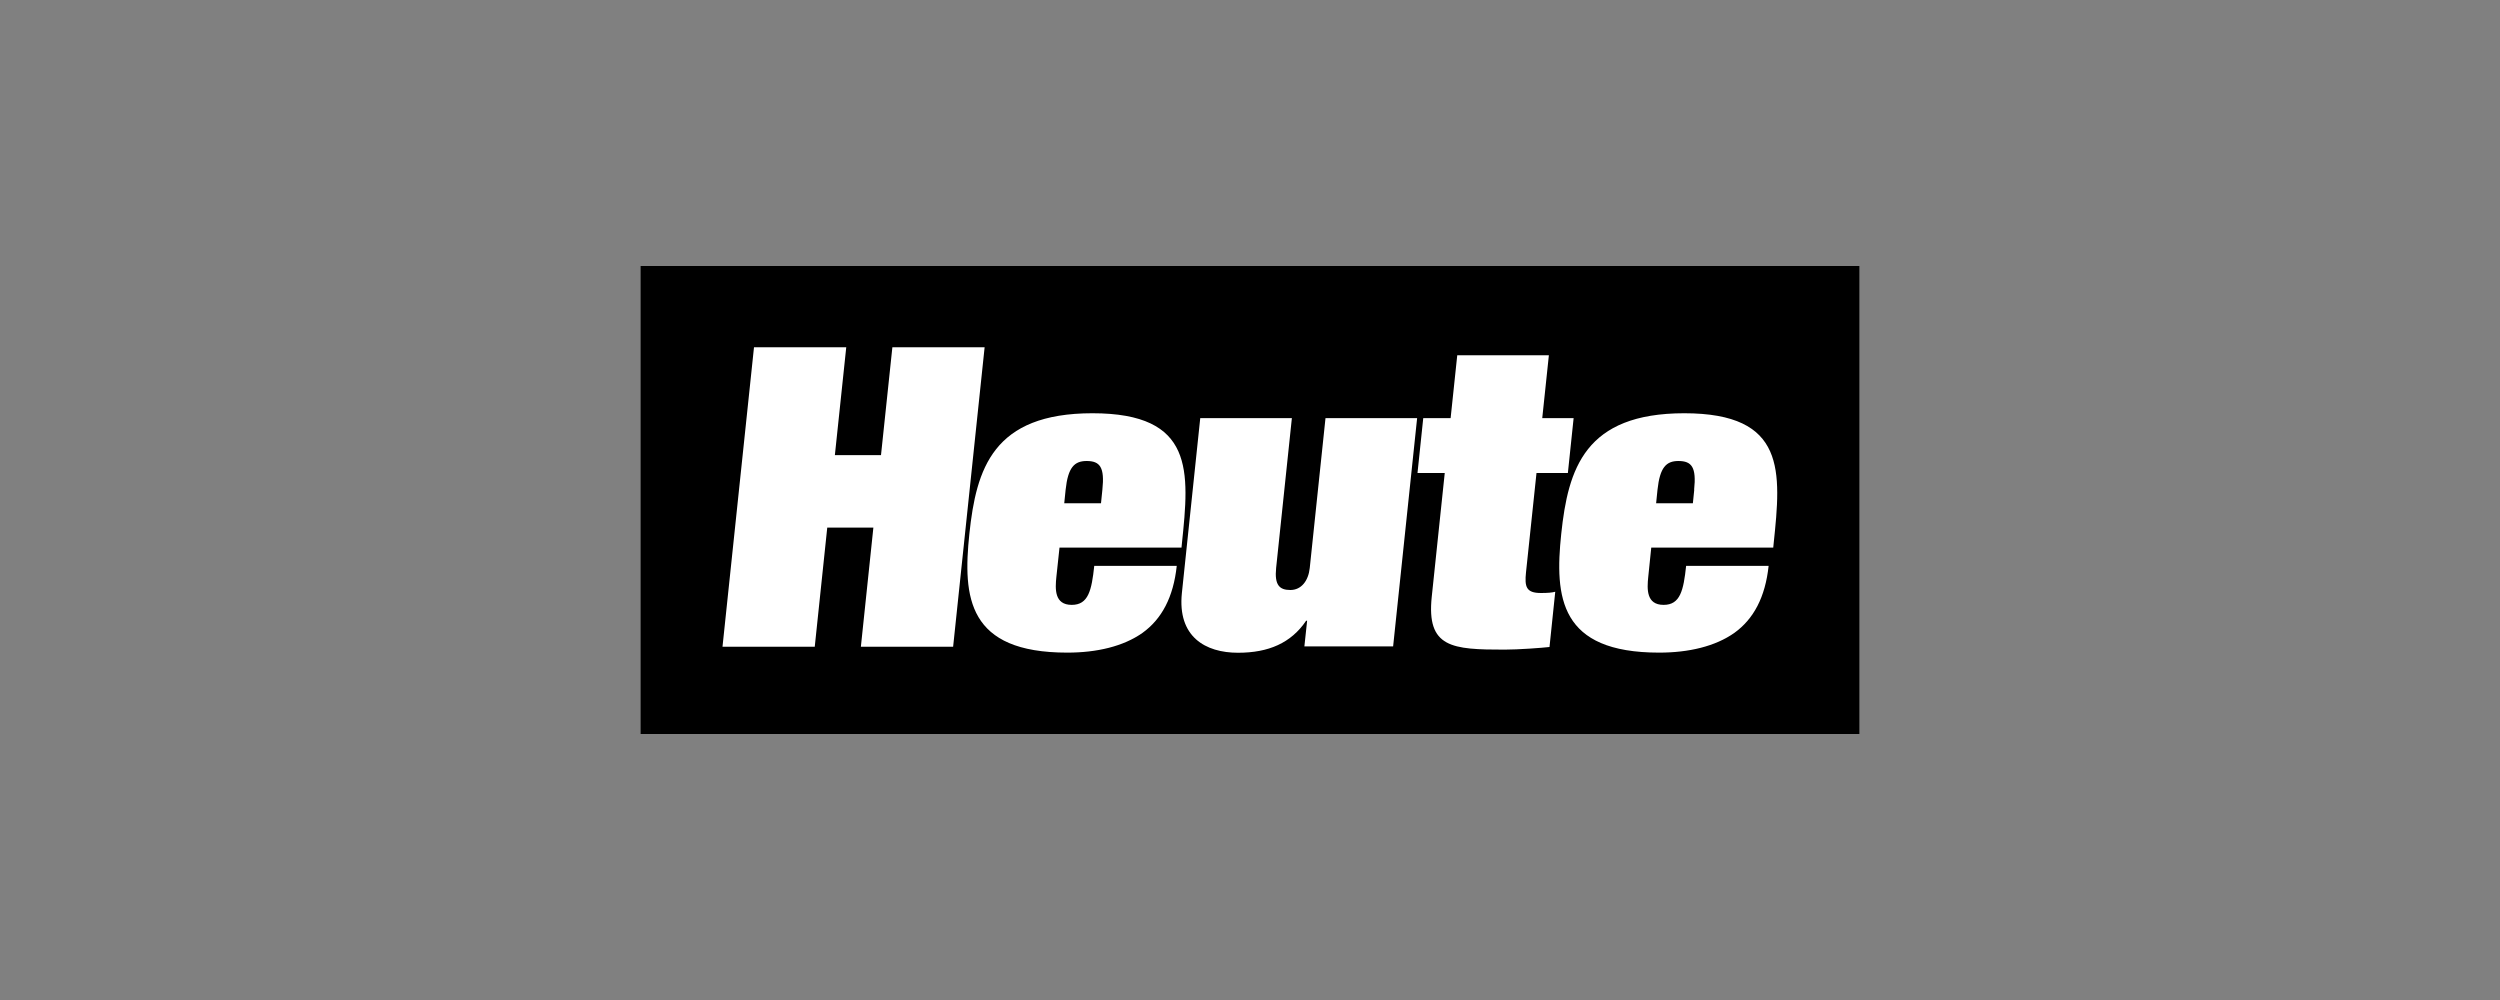 <svg viewBox="0 0 200 80" version="1.1" xmlns="http://www.w3.org/2000/svg" id="Layer_1">
  
  <rect x="0" y="0" width="200" height="80" fill="#808080" stroke="none"/>
  
  <defs>
    <style>
      .st0 {
        fill: #fff;
        fill-rule: evenodd;
      }
    </style>
  </defs>
  <rect height="37.44" width="97.5" y="21.28" x="51.25"></rect>
  <g>
    <g id="g6626">
      <path d="M70.48,36.41l.91-8.63h7.38l-2.52,23.96h-7.38l1-9.53h-3.69l-1,9.53h-7.38l2.52-23.96h7.38l-.91,8.63h3.69Z" class="st0" id="path6628"></path>
    </g>
    <g id="g6630">
      <path d="M88.19,39.18l-.11,1.08h-2.94l.11-1.08c.19-1.79.7-2.3,1.68-2.3,1.08,0,1.45.51,1.26,2.3M87.4,33.06c-7.96,0-9.3,4.43-9.85,9.64-.54,5.1-.13,9.51,7.83,9.51,2.37,0,4.49-.5,6.02-1.58,1.54-1.11,2.47-2.85,2.74-5.36h-6.6c-.21,1.96-.47,3.12-1.8,3.12-1.4,0-1.33-1.28-1.23-2.24l.25-2.34h9.76l.03-.31c.61-5.81,1.02-10.44-7.16-10.44" class="st0" id="path6632"></path>
    </g>
    <g id="g6634">
      <path d="M104.35,51.72l.22-2.06h-.08c-1.21,1.78-3,2.56-5.45,2.56-2.61,0-4.85-1.28-4.49-4.77l1.47-14h7.33l-1.26,11.99c-.14,1.37.27,1.76,1.14,1.76s1.44-.73,1.55-1.76l1.26-11.99h7.33l-1.92,18.26h-7.1Z" class="st0" id="path6636"></path>
    </g>
    <g id="g6638">
      <path d="M116.03,33.45h-2.17l-.46,4.39h2.18l-1.04,9.9c-.43,4.09,1.63,4.23,5.83,4.23,1.09,0,2.99-.14,3.59-.21l.46-4.42c-.26.07-.6.1-1.15.1-1.18,0-1.31-.5-1.19-1.65l.84-7.95h2.51l.46-4.39h-2.51l.53-5.03h-7.33l-.53,5.03Z" class="st0" id="path6640"></path>
    </g>
    <g id="g6642">
      <path d="M135.54,39.18l-.11,1.08h-2.94l.11-1.08c.19-1.79.7-2.3,1.67-2.3,1.08,0,1.45.51,1.26,2.3M134.75,33.06c-7.96,0-9.3,4.43-9.85,9.64-.54,5.1-.13,9.51,7.83,9.51,2.37,0,4.49-.5,6.02-1.58,1.54-1.11,2.47-2.85,2.74-5.36h-6.6c-.21,1.96-.47,3.12-1.8,3.12-1.4,0-1.33-1.28-1.23-2.24l.24-2.34h9.76l.03-.31c.61-5.81,1.02-10.44-7.16-10.44" class="st0" id="path6644"></path>
    </g>
  </g>
</svg>